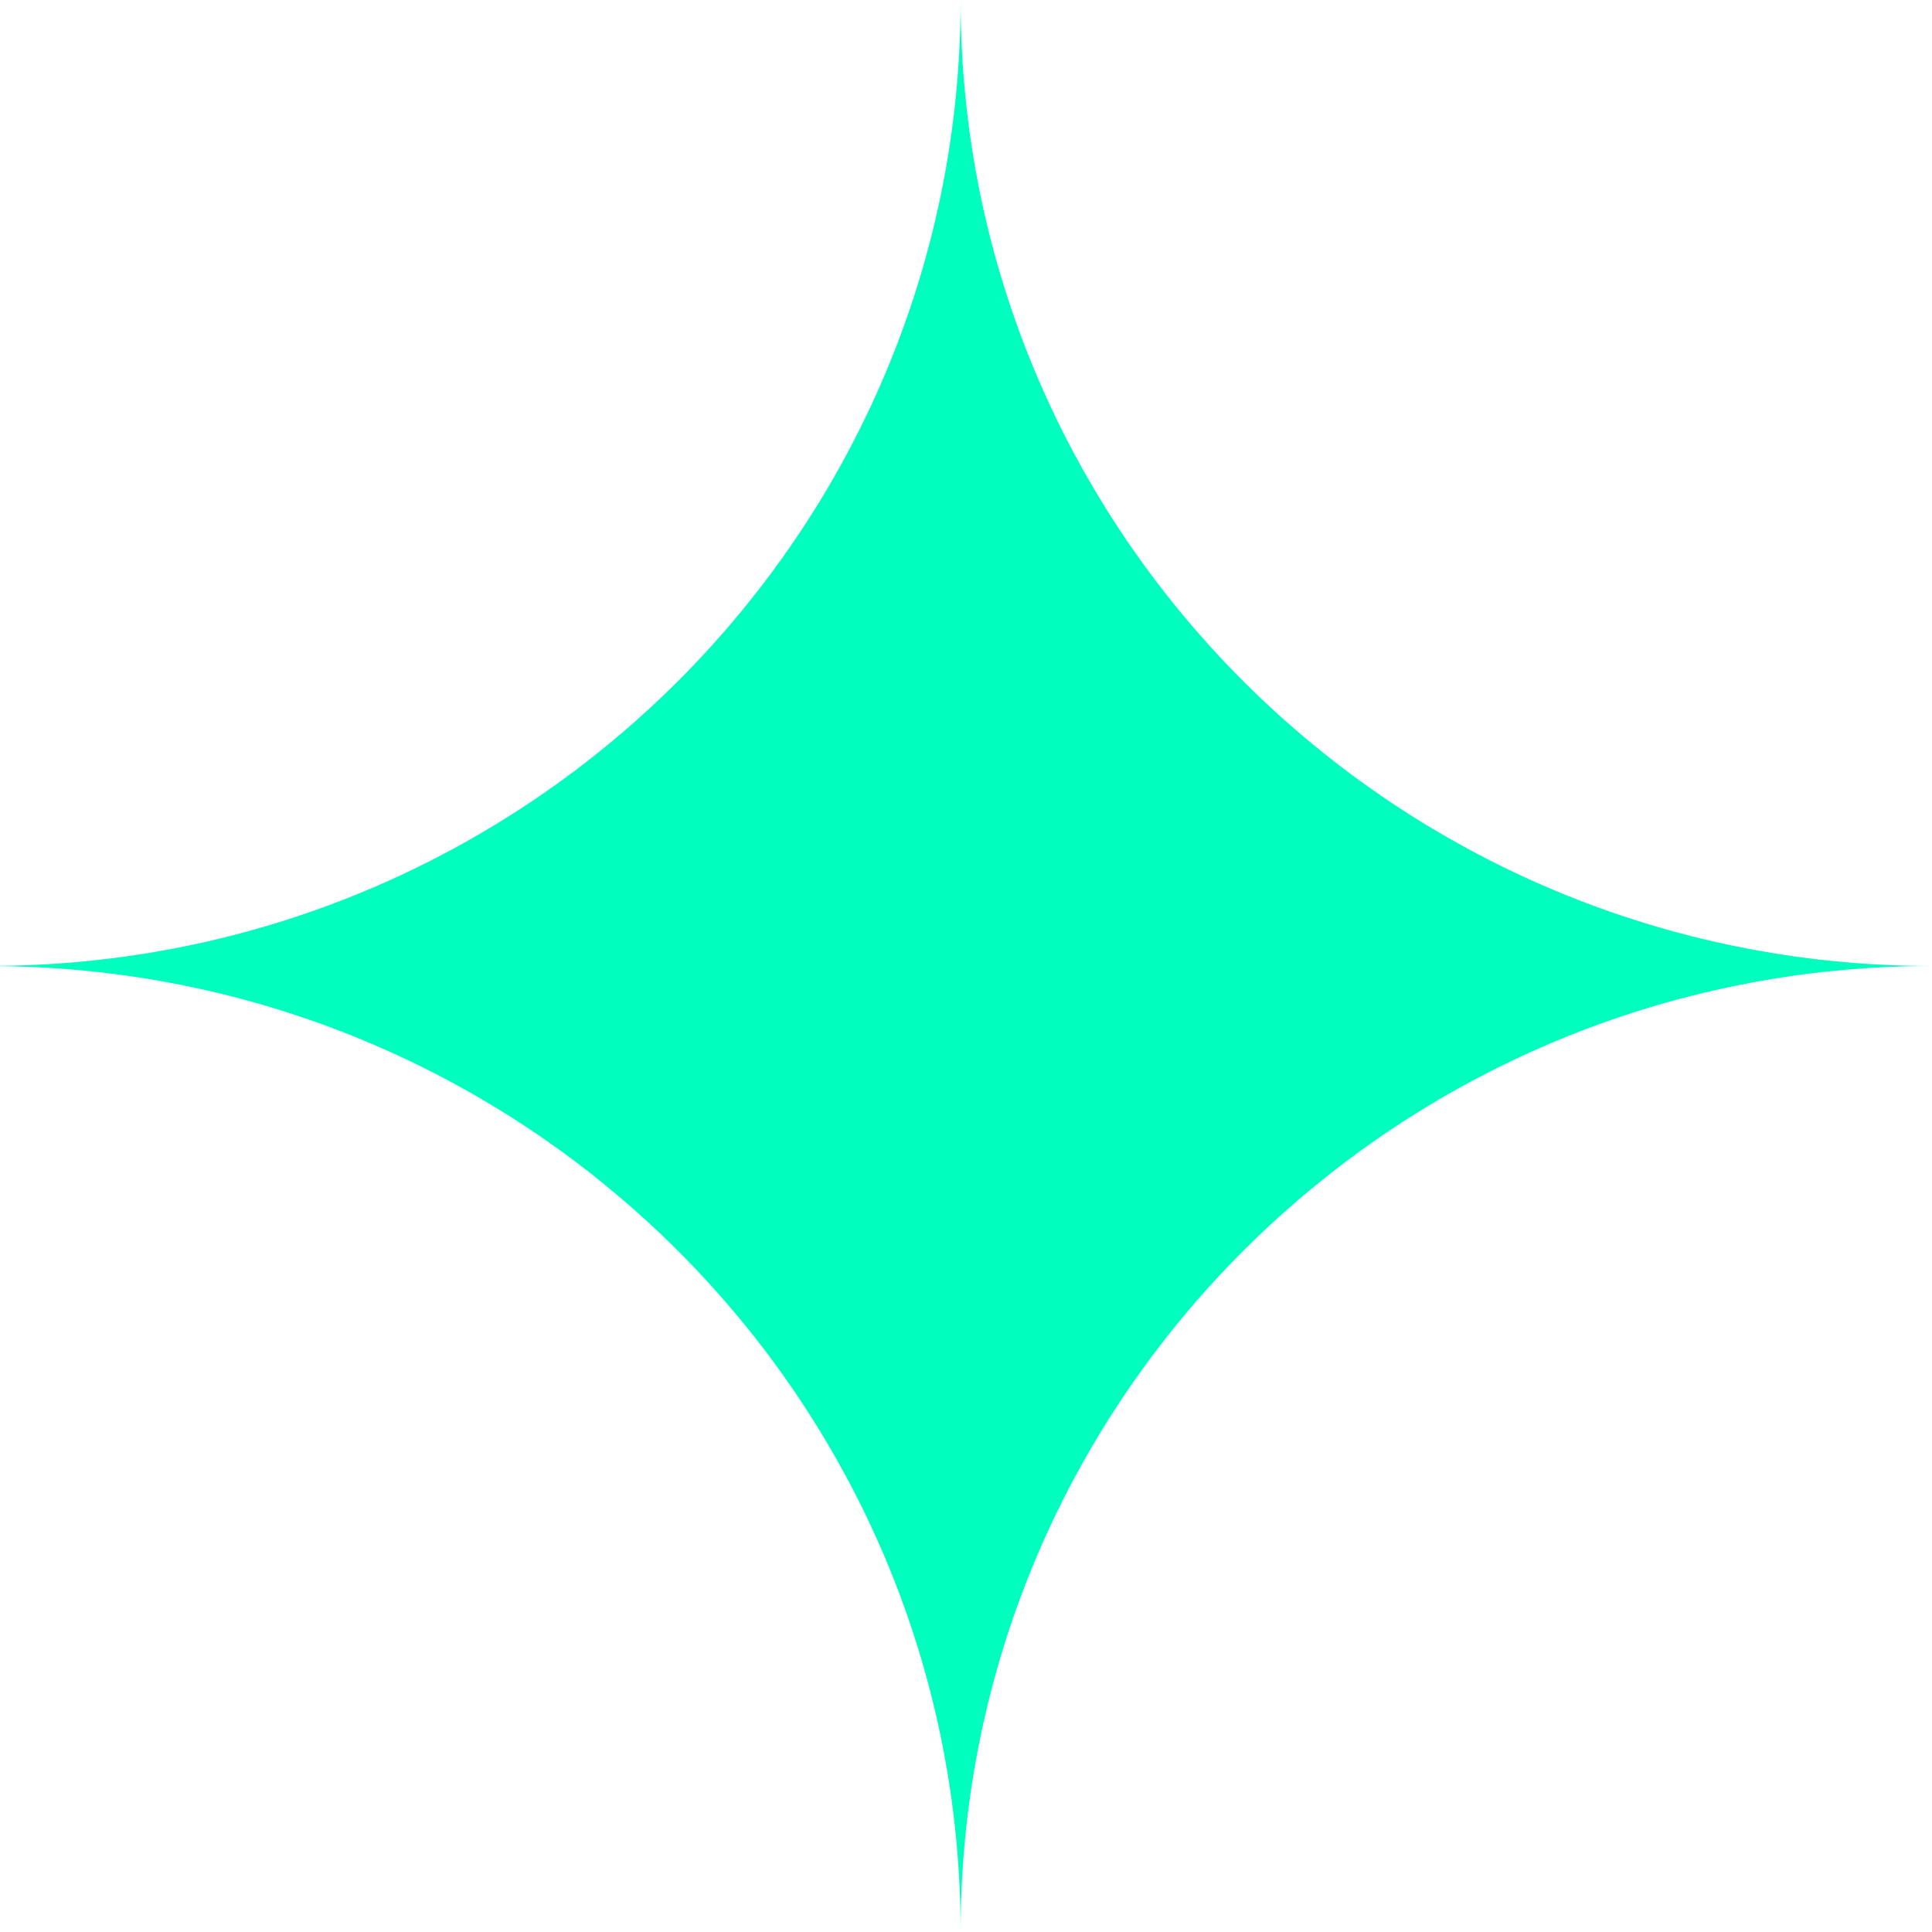 <svg width="112" height="112" viewBox="0 0 112 112" fill="none" xmlns="http://www.w3.org/2000/svg">
<g clip-path="url(#clip0_5022_1402)">
<path d="M112 56C80.901 56 55.688 30.927 55.688 0C55.688 30.719 30.808 55.659 0 55.992V56.008C30.816 56.341 55.688 81.281 55.688 112C55.688 81.073 80.901 56 112 56Z" fill="#00FFBF"/>
</g>
<defs>
<clipPath id="clip0_5022_1402">
<rect width="112" height="112" fill="white"/>
</clipPath>
</defs>
</svg>
